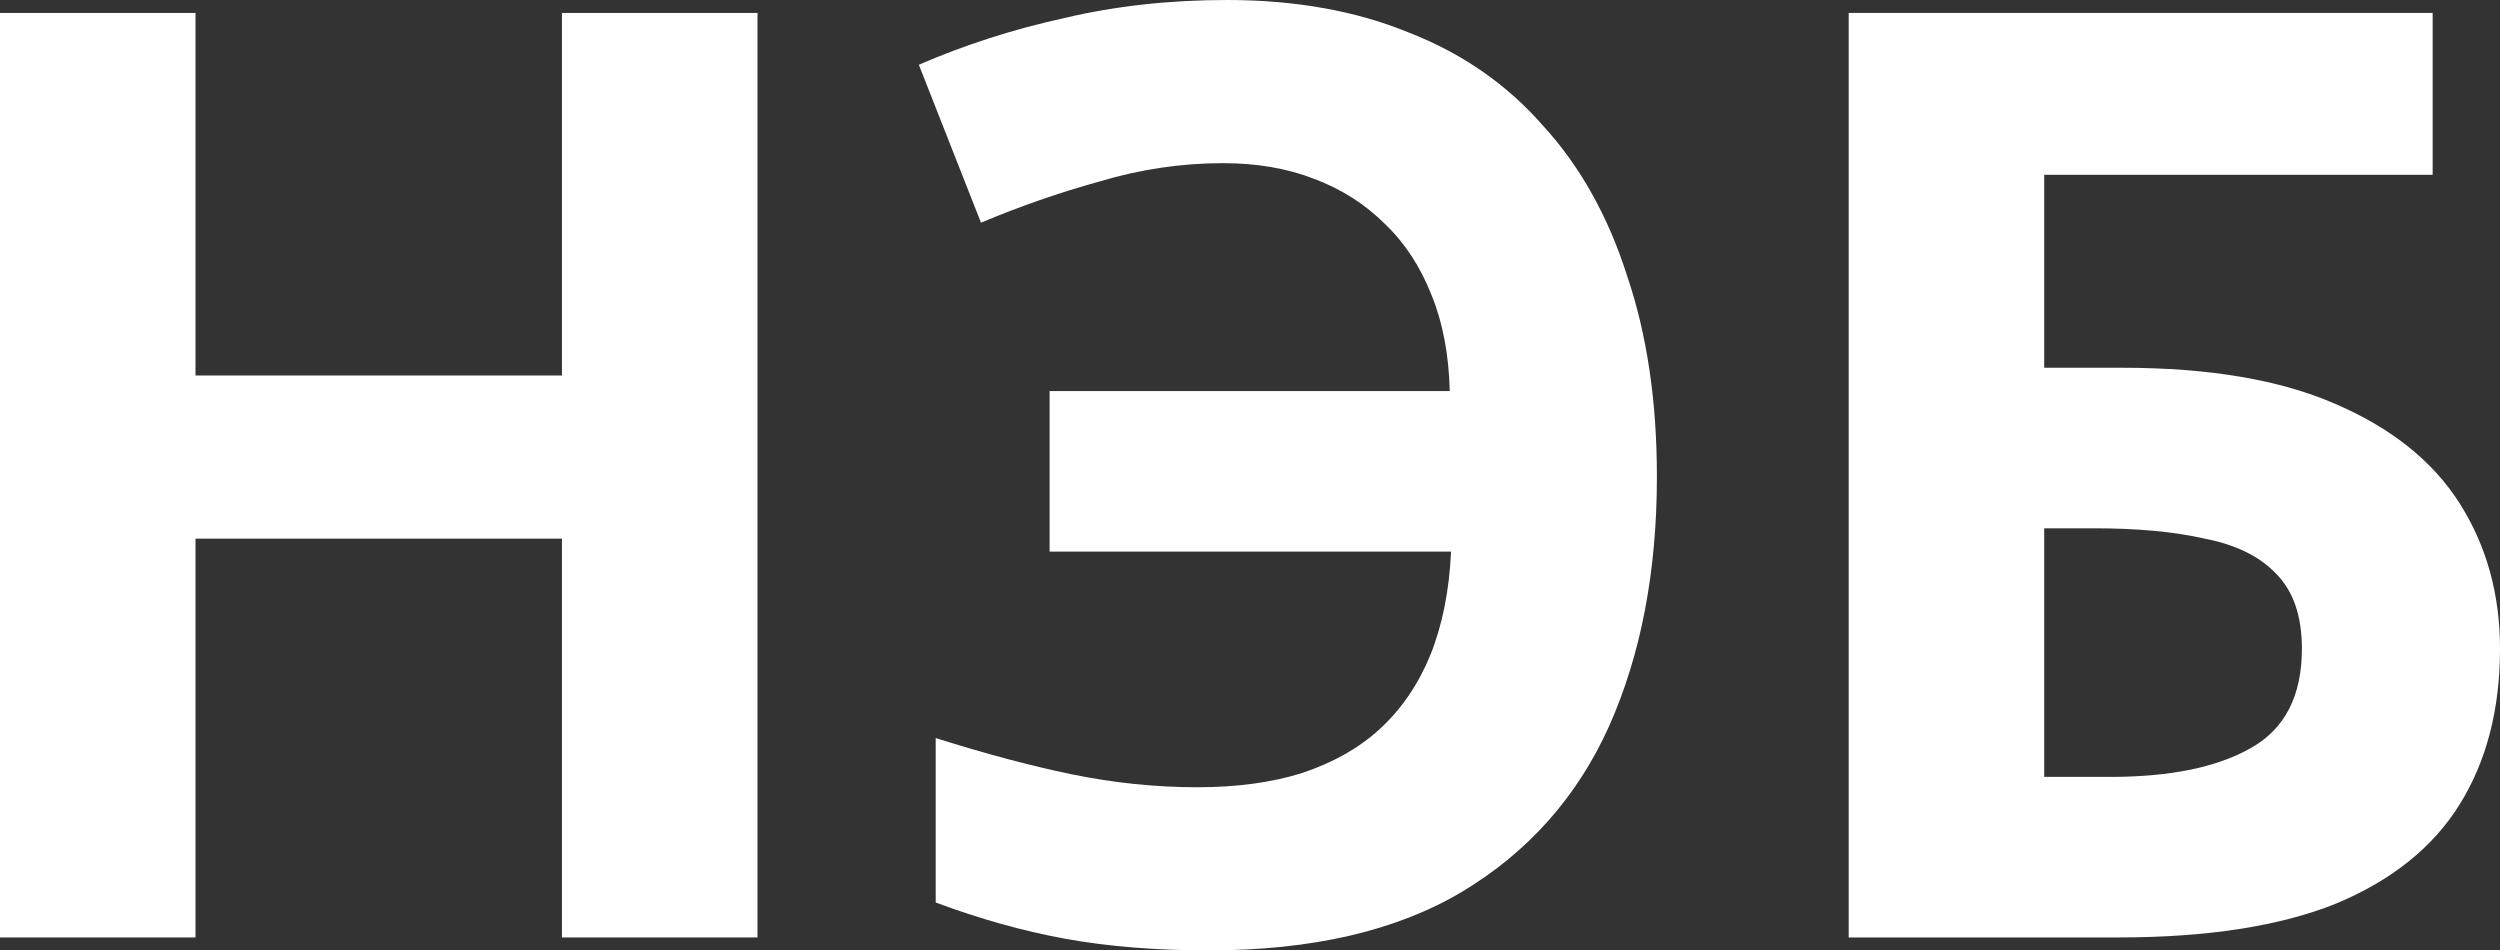 <svg width="50" height="19" viewBox="0 0 50 19" fill="none" xmlns="http://www.w3.org/2000/svg">
<rect x="0" y="0" width="50" height="19" fill="#333333" stroke="none"/>
<path d="M36.974 18.749V0.259H48.653V3.496H40.884V7.355H42.438C44.182 7.355 45.606 7.596 46.711 8.08C47.833 8.563 48.662 9.228 49.197 10.074C49.732 10.92 50 11.887 50 12.974C50 14.183 49.732 15.219 49.197 16.082C48.662 16.945 47.833 17.61 46.711 18.076C45.589 18.525 44.138 18.749 42.36 18.749H36.974ZM42.205 15.538C43.396 15.538 44.328 15.348 45.002 14.969C45.692 14.589 46.038 13.924 46.038 12.974C46.038 12.318 45.865 11.818 45.52 11.472C45.192 11.127 44.717 10.894 44.095 10.773C43.491 10.635 42.757 10.566 41.894 10.566H40.884V15.538H42.205Z" fill="white"/>
<path d="M24.463 3.263C23.634 3.263 22.814 3.384 22.003 3.626C21.191 3.85 20.397 4.126 19.62 4.454L18.377 1.295C19.292 0.898 20.259 0.587 21.277 0.363C22.296 0.121 23.384 0 24.54 0C25.904 0 27.113 0.216 28.166 0.647C29.236 1.062 30.134 1.683 30.859 2.512C31.602 3.323 32.163 4.325 32.542 5.516C32.94 6.69 33.138 8.028 33.138 9.53C33.138 11.429 32.819 13.095 32.18 14.528C31.541 15.944 30.557 17.049 29.228 17.843C27.916 18.62 26.232 19.008 24.178 19.008C23.125 19.008 22.166 18.931 21.303 18.775C20.457 18.62 19.594 18.378 18.714 18.05V14.761C19.698 15.072 20.604 15.314 21.433 15.486C22.279 15.659 23.116 15.745 23.945 15.745C24.739 15.745 25.438 15.65 26.042 15.46C26.664 15.253 27.182 14.96 27.596 14.58C28.028 14.183 28.364 13.691 28.606 13.104C28.848 12.5 28.986 11.809 29.021 11.032H20.992V7.821H28.995C28.977 7.096 28.857 6.457 28.632 5.904C28.408 5.335 28.097 4.86 27.7 4.48C27.303 4.083 26.828 3.781 26.276 3.574C25.74 3.367 25.136 3.263 24.463 3.263Z" fill="white"/>
<path d="M15.15 18.749H11.239V10.773H3.91V18.749H0V0.259H3.91V7.51H11.239V0.259H15.15V18.749Z" fill="white"/>
</svg>
